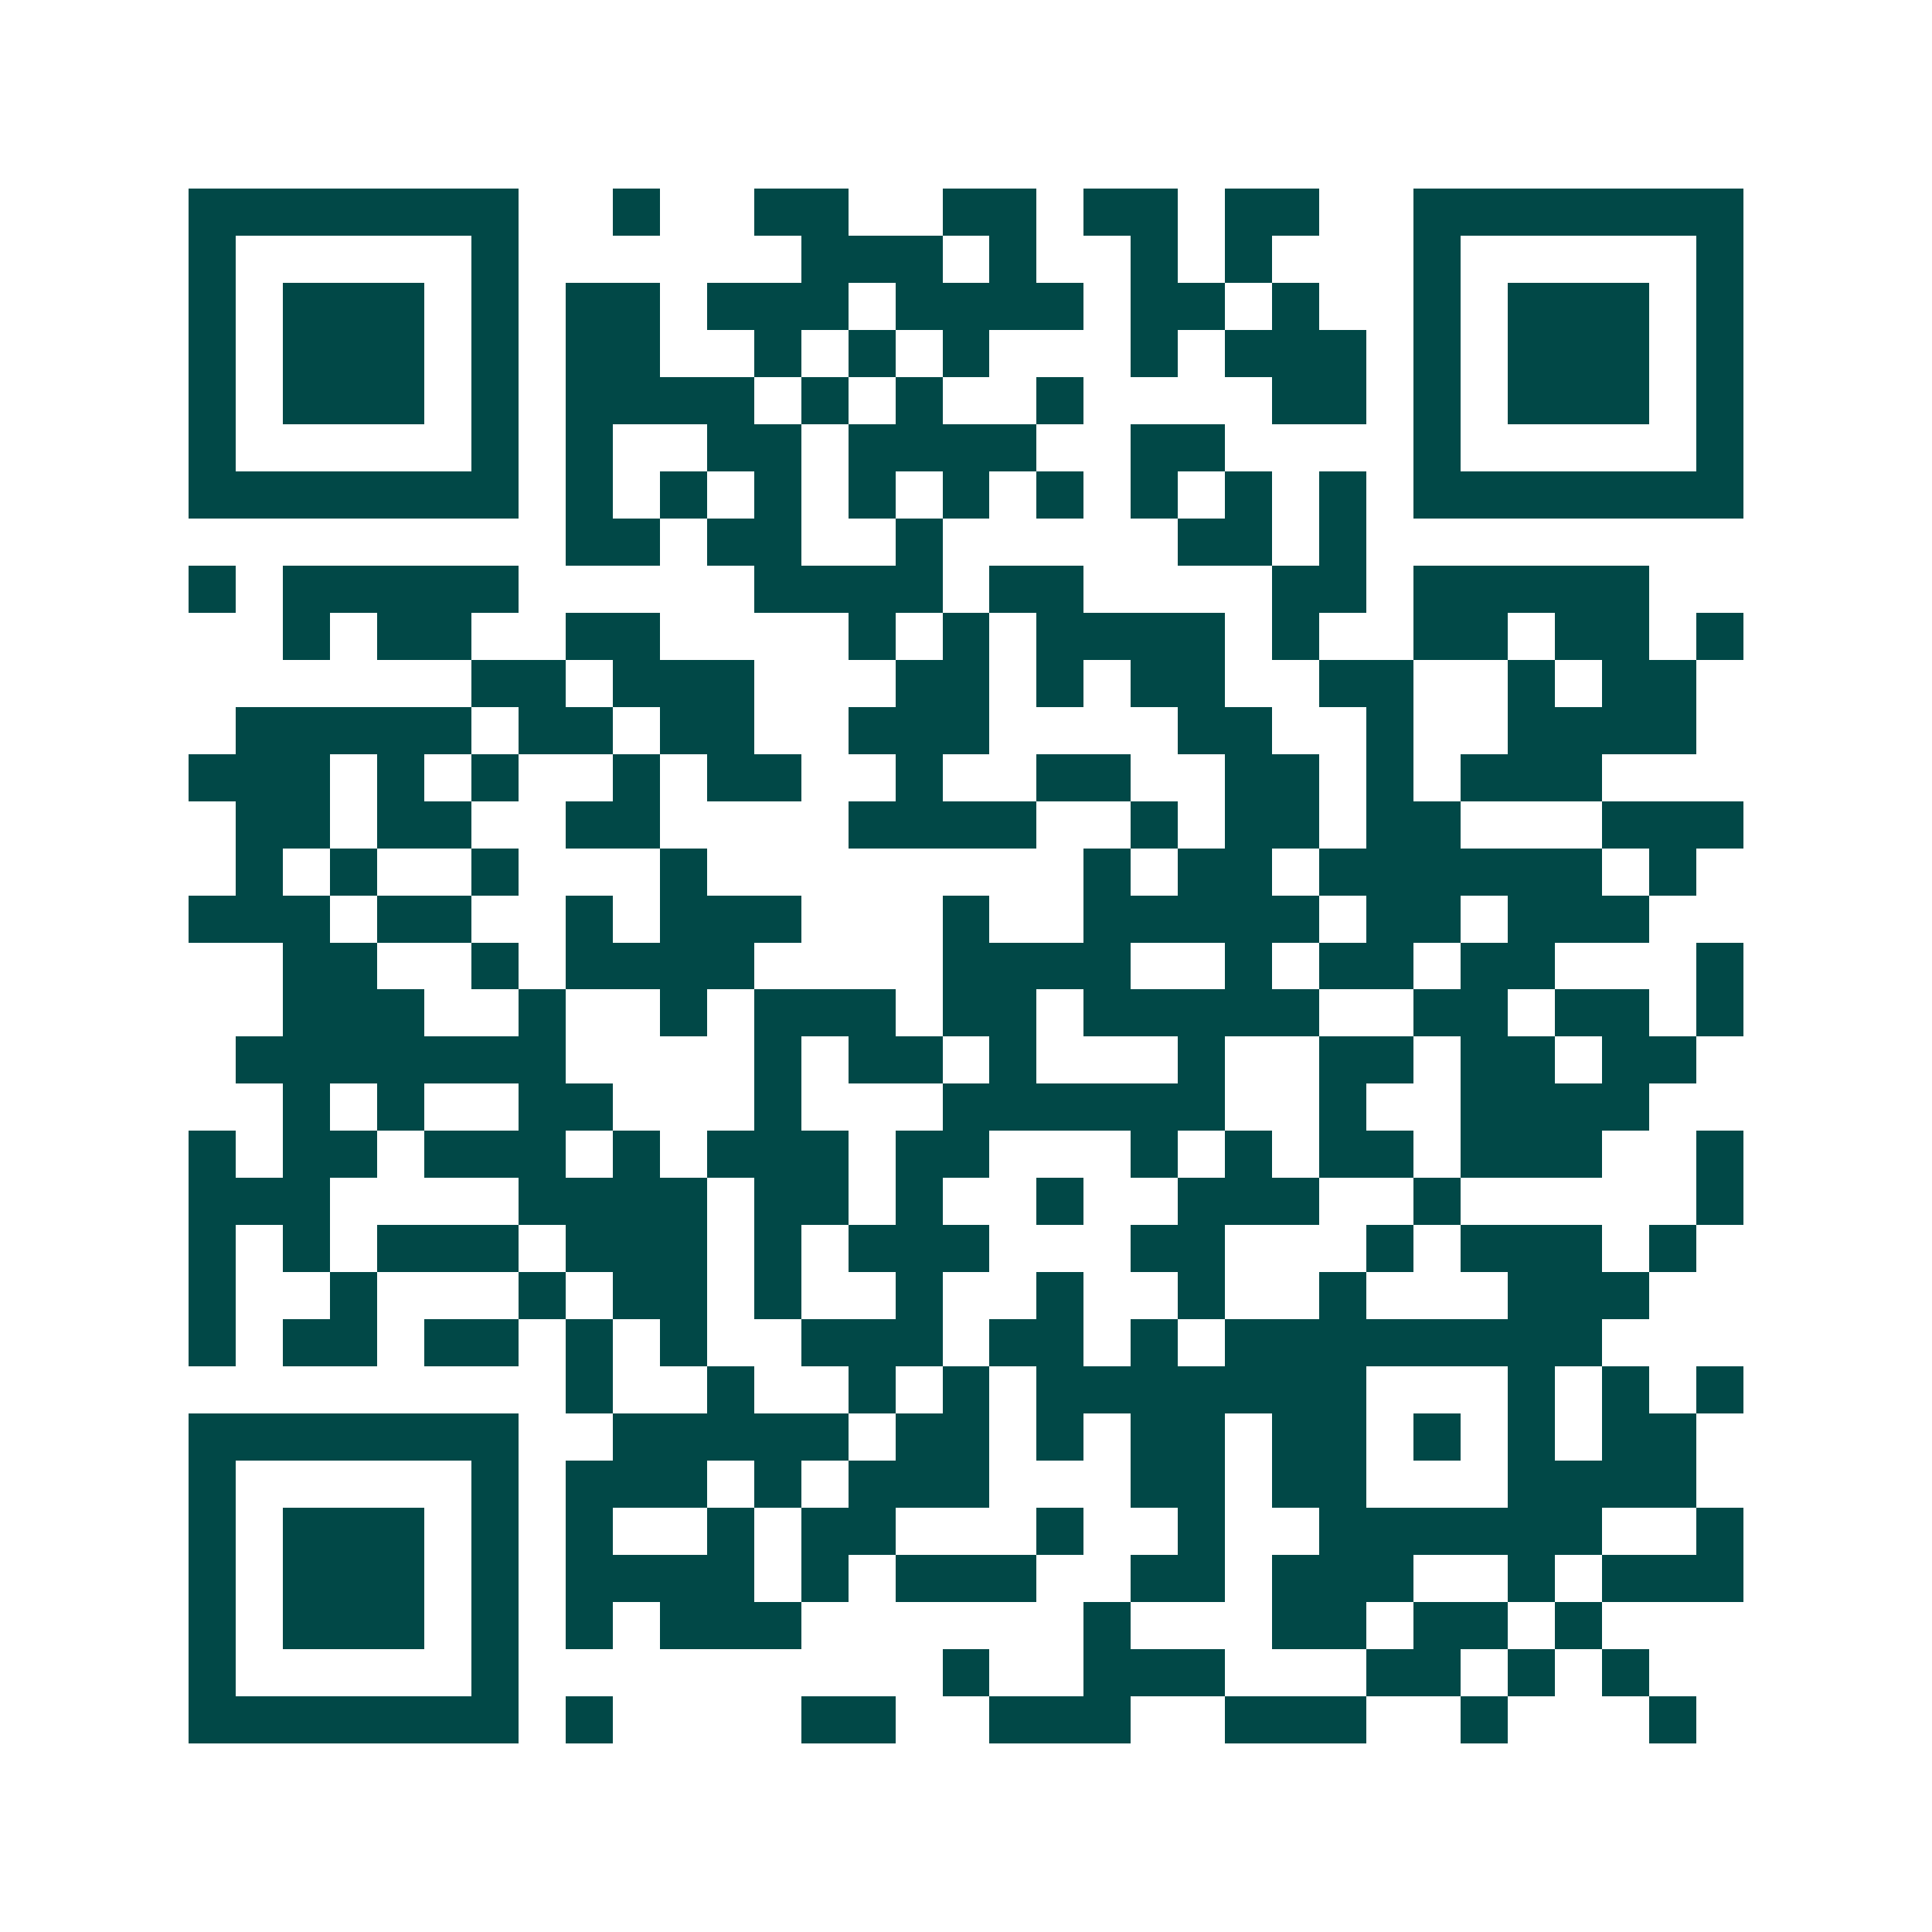 <svg xmlns="http://www.w3.org/2000/svg" width="200" height="200" viewBox="0 0 41 41" shape-rendering="crispEdges"><path fill="#ffffff" d="M0 0h41v41H0z"/><path stroke="#014847" d="M4 4.5h7m2 0h1m2 0h2m2 0h2m1 0h2m1 0h2m2 0h7M4 5.5h1m5 0h1m6 0h3m1 0h1m2 0h1m1 0h1m3 0h1m5 0h1M4 6.5h1m1 0h3m1 0h1m1 0h2m1 0h3m1 0h4m1 0h2m1 0h1m2 0h1m1 0h3m1 0h1M4 7.5h1m1 0h3m1 0h1m1 0h2m2 0h1m1 0h1m1 0h1m3 0h1m1 0h3m1 0h1m1 0h3m1 0h1M4 8.5h1m1 0h3m1 0h1m1 0h4m1 0h1m1 0h1m2 0h1m4 0h2m1 0h1m1 0h3m1 0h1M4 9.5h1m5 0h1m1 0h1m2 0h2m1 0h4m2 0h2m4 0h1m5 0h1M4 10.5h7m1 0h1m1 0h1m1 0h1m1 0h1m1 0h1m1 0h1m1 0h1m1 0h1m1 0h1m1 0h7M12 11.5h2m1 0h2m2 0h1m5 0h2m1 0h1M4 12.5h1m1 0h5m5 0h4m1 0h2m4 0h2m1 0h5M6 13.5h1m1 0h2m2 0h2m4 0h1m1 0h1m1 0h4m1 0h1m2 0h2m1 0h2m1 0h1M10 14.5h2m1 0h3m3 0h2m1 0h1m1 0h2m2 0h2m2 0h1m1 0h2M5 15.5h5m1 0h2m1 0h2m2 0h3m4 0h2m2 0h1m2 0h4M4 16.5h3m1 0h1m1 0h1m2 0h1m1 0h2m2 0h1m2 0h2m2 0h2m1 0h1m1 0h3M5 17.5h2m1 0h2m2 0h2m4 0h4m2 0h1m1 0h2m1 0h2m3 0h3M5 18.5h1m1 0h1m2 0h1m3 0h1m8 0h1m1 0h2m1 0h6m1 0h1M4 19.5h3m1 0h2m2 0h1m1 0h3m3 0h1m2 0h5m1 0h2m1 0h3M6 20.5h2m2 0h1m1 0h4m4 0h4m2 0h1m1 0h2m1 0h2m3 0h1M6 21.5h3m2 0h1m2 0h1m1 0h3m1 0h2m1 0h5m2 0h2m1 0h2m1 0h1M5 22.5h7m4 0h1m1 0h2m1 0h1m3 0h1m2 0h2m1 0h2m1 0h2M6 23.5h1m1 0h1m2 0h2m3 0h1m3 0h6m2 0h1m2 0h4M4 24.5h1m1 0h2m1 0h3m1 0h1m1 0h3m1 0h2m3 0h1m1 0h1m1 0h2m1 0h3m2 0h1M4 25.5h3m4 0h4m1 0h2m1 0h1m2 0h1m2 0h3m2 0h1m5 0h1M4 26.5h1m1 0h1m1 0h3m1 0h3m1 0h1m1 0h3m3 0h2m3 0h1m1 0h3m1 0h1M4 27.5h1m2 0h1m3 0h1m1 0h2m1 0h1m2 0h1m2 0h1m2 0h1m2 0h1m3 0h3M4 28.5h1m1 0h2m1 0h2m1 0h1m1 0h1m2 0h3m1 0h2m1 0h1m1 0h8M12 29.5h1m2 0h1m2 0h1m1 0h1m1 0h7m3 0h1m1 0h1m1 0h1M4 30.5h7m2 0h5m1 0h2m1 0h1m1 0h2m1 0h2m1 0h1m1 0h1m1 0h2M4 31.5h1m5 0h1m1 0h3m1 0h1m1 0h3m3 0h2m1 0h2m3 0h4M4 32.5h1m1 0h3m1 0h1m1 0h1m2 0h1m1 0h2m3 0h1m2 0h1m2 0h6m2 0h1M4 33.5h1m1 0h3m1 0h1m1 0h4m1 0h1m1 0h3m2 0h2m1 0h3m2 0h1m1 0h3M4 34.5h1m1 0h3m1 0h1m1 0h1m1 0h3m6 0h1m3 0h2m1 0h2m1 0h1M4 35.5h1m5 0h1m9 0h1m2 0h3m3 0h2m1 0h1m1 0h1M4 36.5h7m1 0h1m4 0h2m2 0h3m2 0h3m2 0h1m3 0h1"/></svg>
